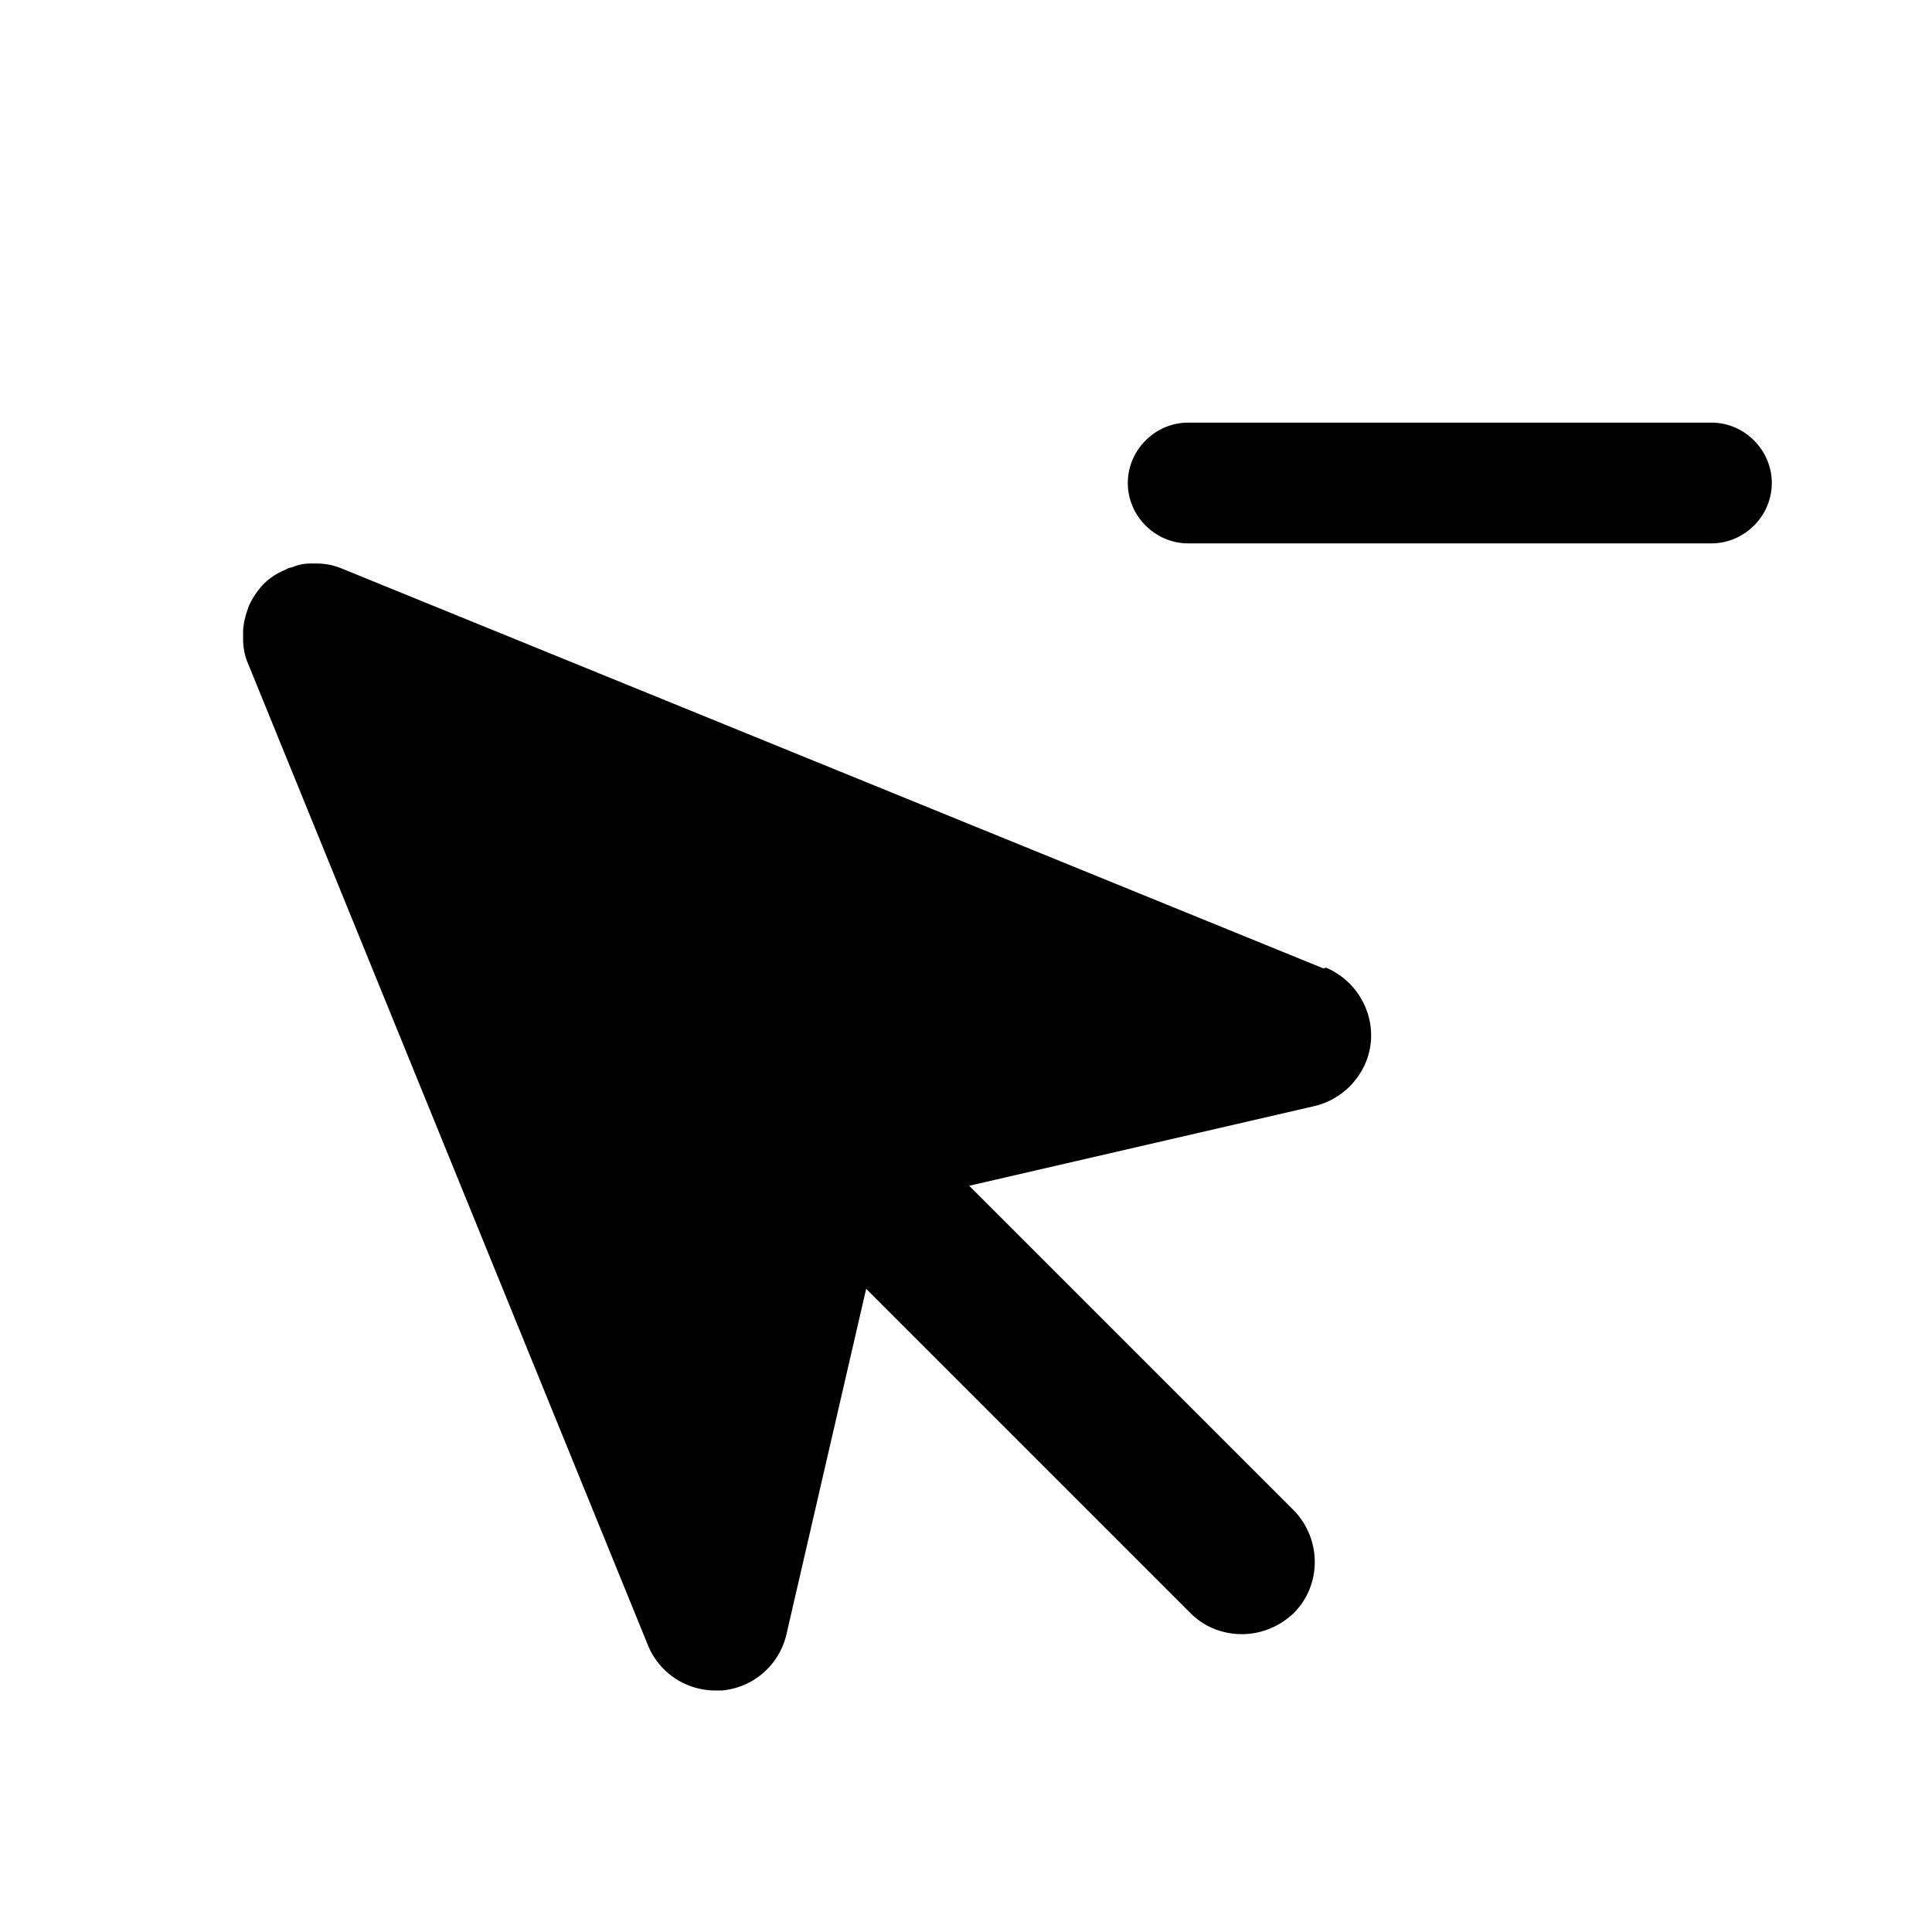 <svg xmlns="http://www.w3.org/2000/svg" width="24" height="24" fill="currentColor" class="mi-solid mi-cursor-remove" viewBox="0 0 24 24">
  <path d="M16.44 12.03 4.24 7.06c-.1-.04-.2-.06-.31-.06h-.08c-.08 0-.16.02-.23.05-.03 0-.06.02-.08.03a.8.8 0 0 0-.27.18 1 1 0 0 0-.18.27l-.03.09c-.02.07-.04.15-.04.23v.09c0 .1.02.21.06.3l4.97 12.2c.14.34.47.56.84.56h.07c.39-.03.72-.31.81-.7l.99-4.29 4.03 4.03c.18.18.41.26.64.26s.46-.09.64-.26c.35-.35.35-.92 0-1.28l-4.03-4.03 4.29-.99c.38-.09.67-.42.7-.81s-.2-.76-.56-.91Zm4.82-6.78h-6.5c-.41 0-.75.34-.75.75s.34.75.75.75h6.5c.41 0 .75-.34.75-.75s-.34-.75-.75-.75"/>
</svg>